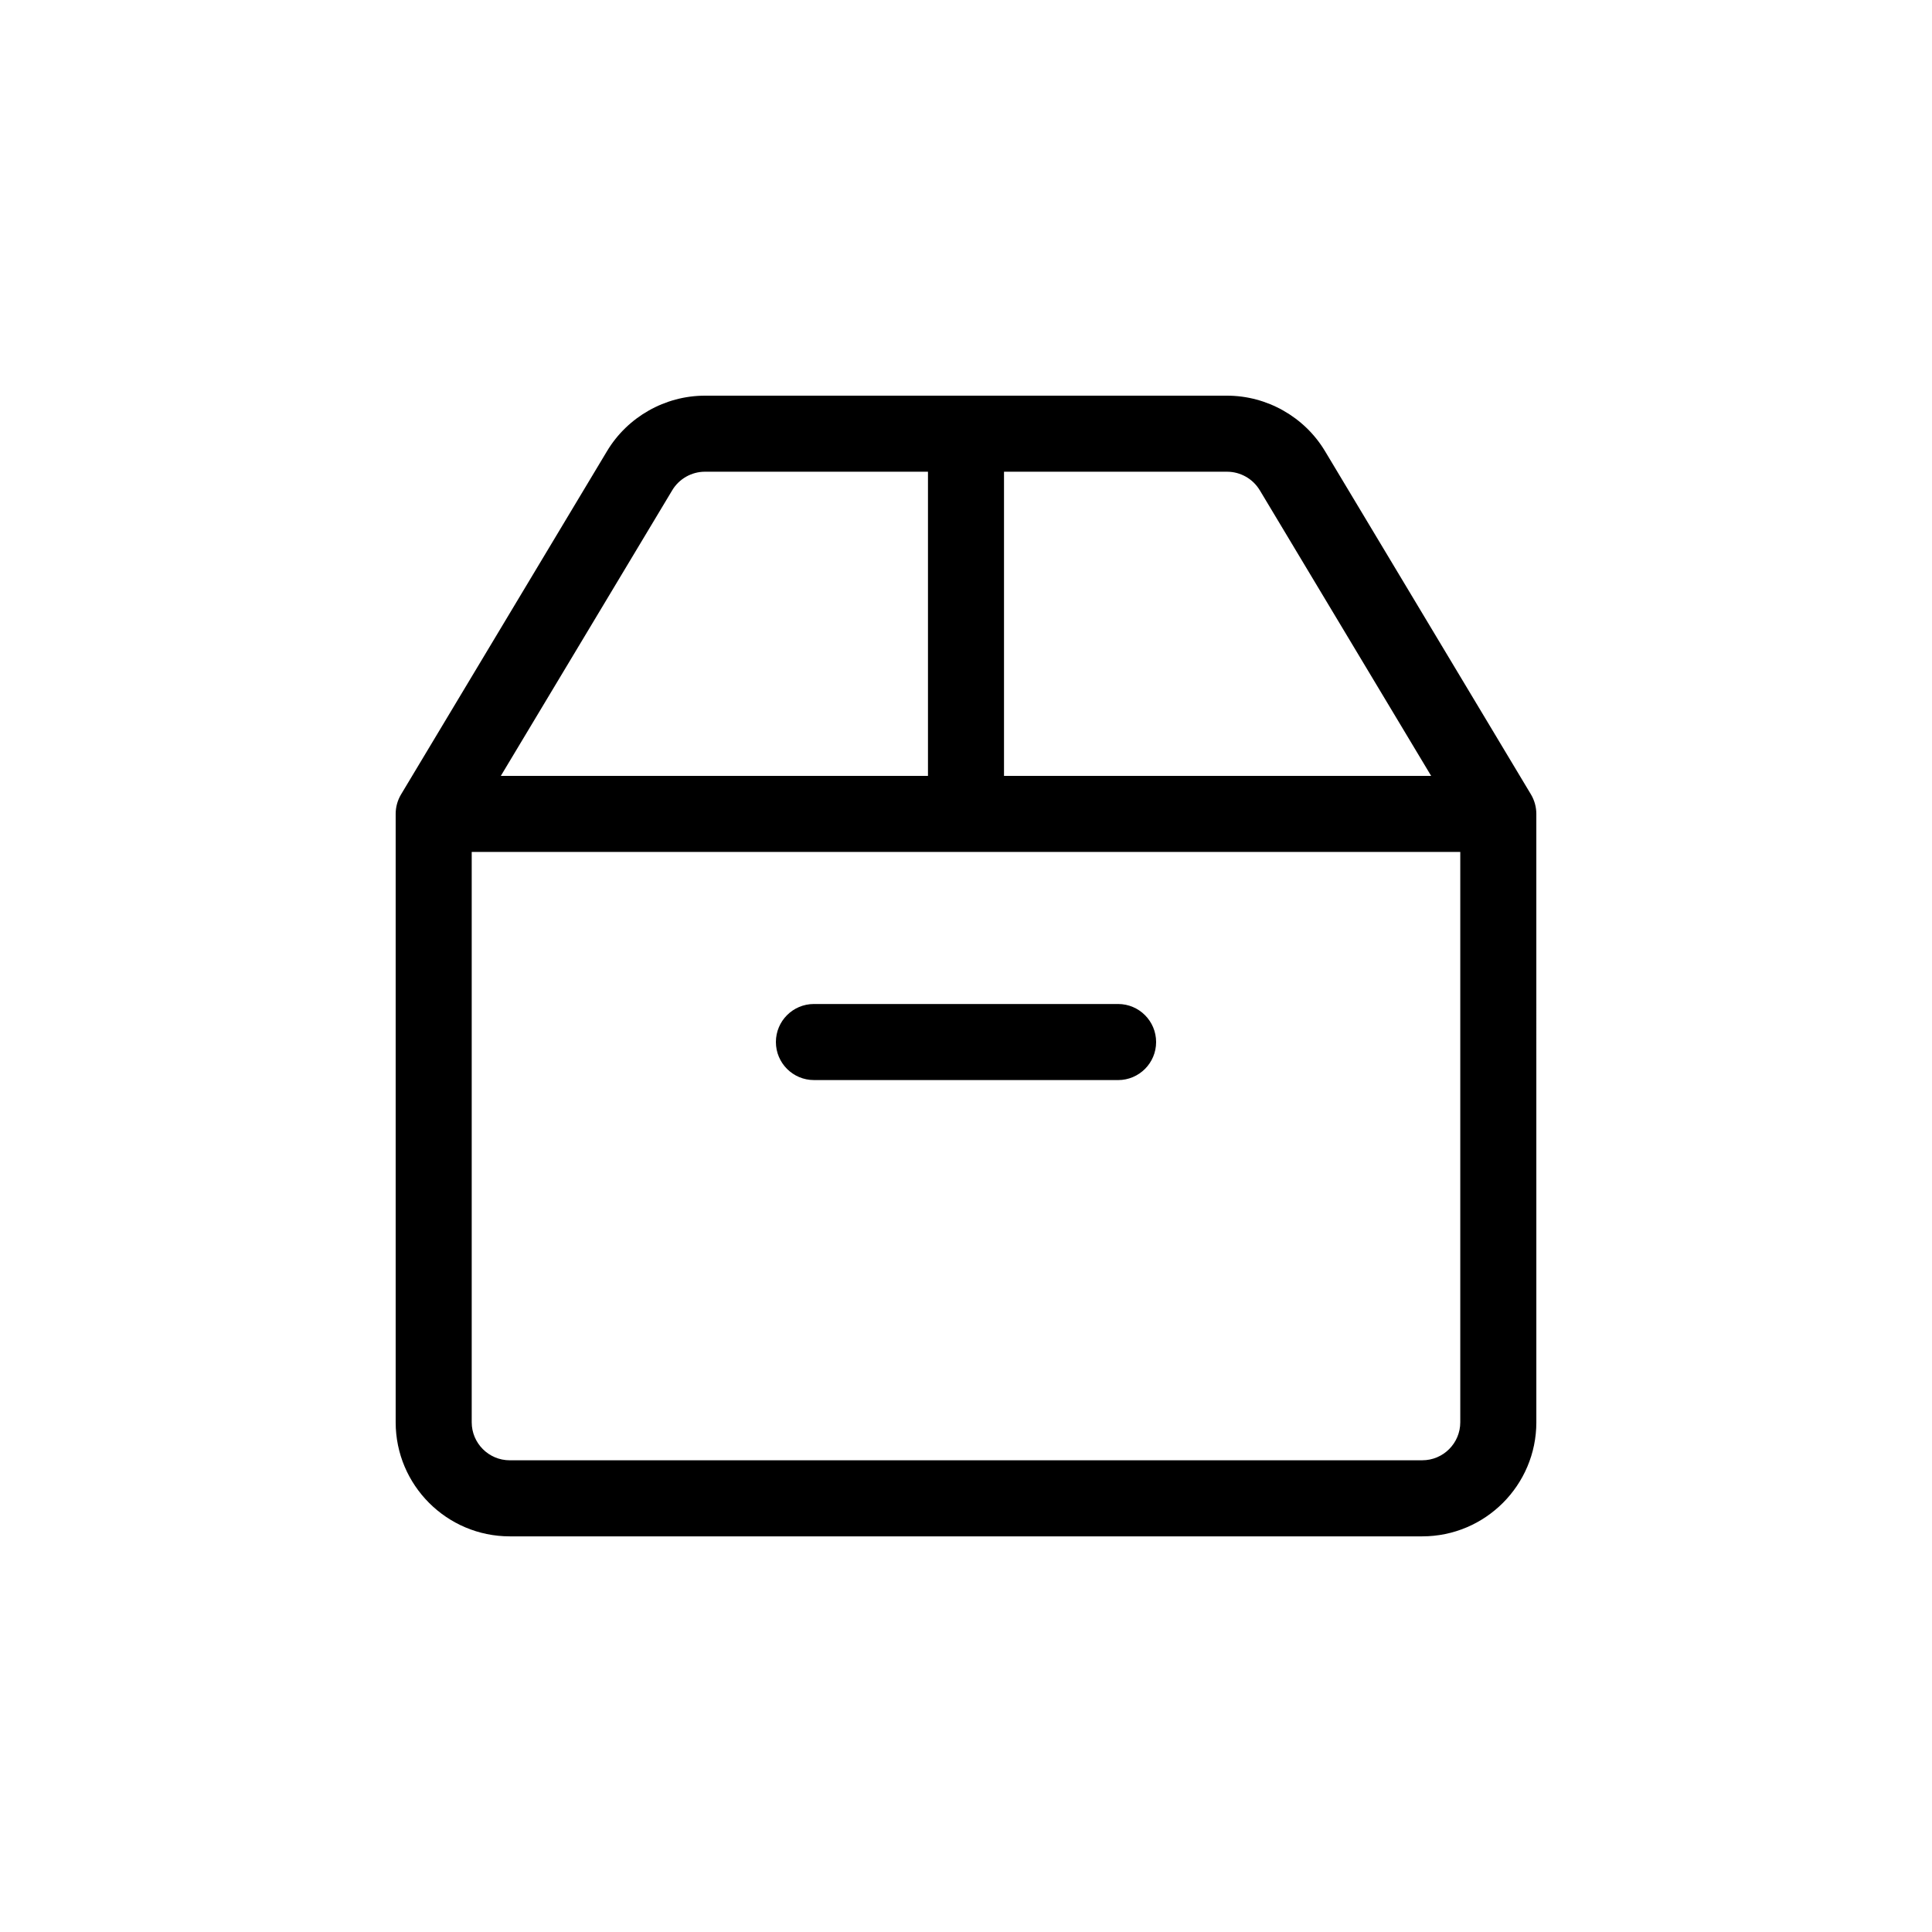<?xml version="1.0" encoding="UTF-8"?>
<!-- Uploaded to: ICON Repo, www.svgrepo.com, Generator: ICON Repo Mixer Tools -->
<svg fill="#000000" width="800px" height="800px" version="1.1" viewBox="144 144 512 512" xmlns="http://www.w3.org/2000/svg">
 <path d="m549.71 354.51-54.586-90.98c-5.438-9.055-15.379-14.672-25.93-14.672h-138.39c-10.551 0-20.484 5.617-25.926 14.676l-54.586 90.977c-0.945 1.57-1.438 3.363-1.438 5.188v161.22c0 16.672 13.559 30.23 30.23 30.23h241.83c16.672 0 30.23-13.559 30.23-30.23l-0.004-161.22c0-1.824-0.492-3.617-1.434-5.188zm-71.863-80.602 45.426 75.711h-113.2v-80.609h59.117c3.527 0 6.844 1.879 8.652 4.898zm-155.69 0.004c1.809-3.023 5.129-4.902 8.652-4.902h59.113v80.609h-113.2zm198.76 257.08h-241.83c-5.562 0-10.078-4.519-10.078-10.078v-151.14h261.98v151.14c0 5.555-4.512 10.074-10.074 10.074zm-70.535-110.84c0 5.562-4.508 10.078-10.078 10.078l-80.605-0.004c-5.566 0-10.078-4.516-10.078-10.078s4.508-10.078 10.078-10.078h80.609c5.566 0.004 10.074 4.519 10.074 10.082z"/>
</svg>